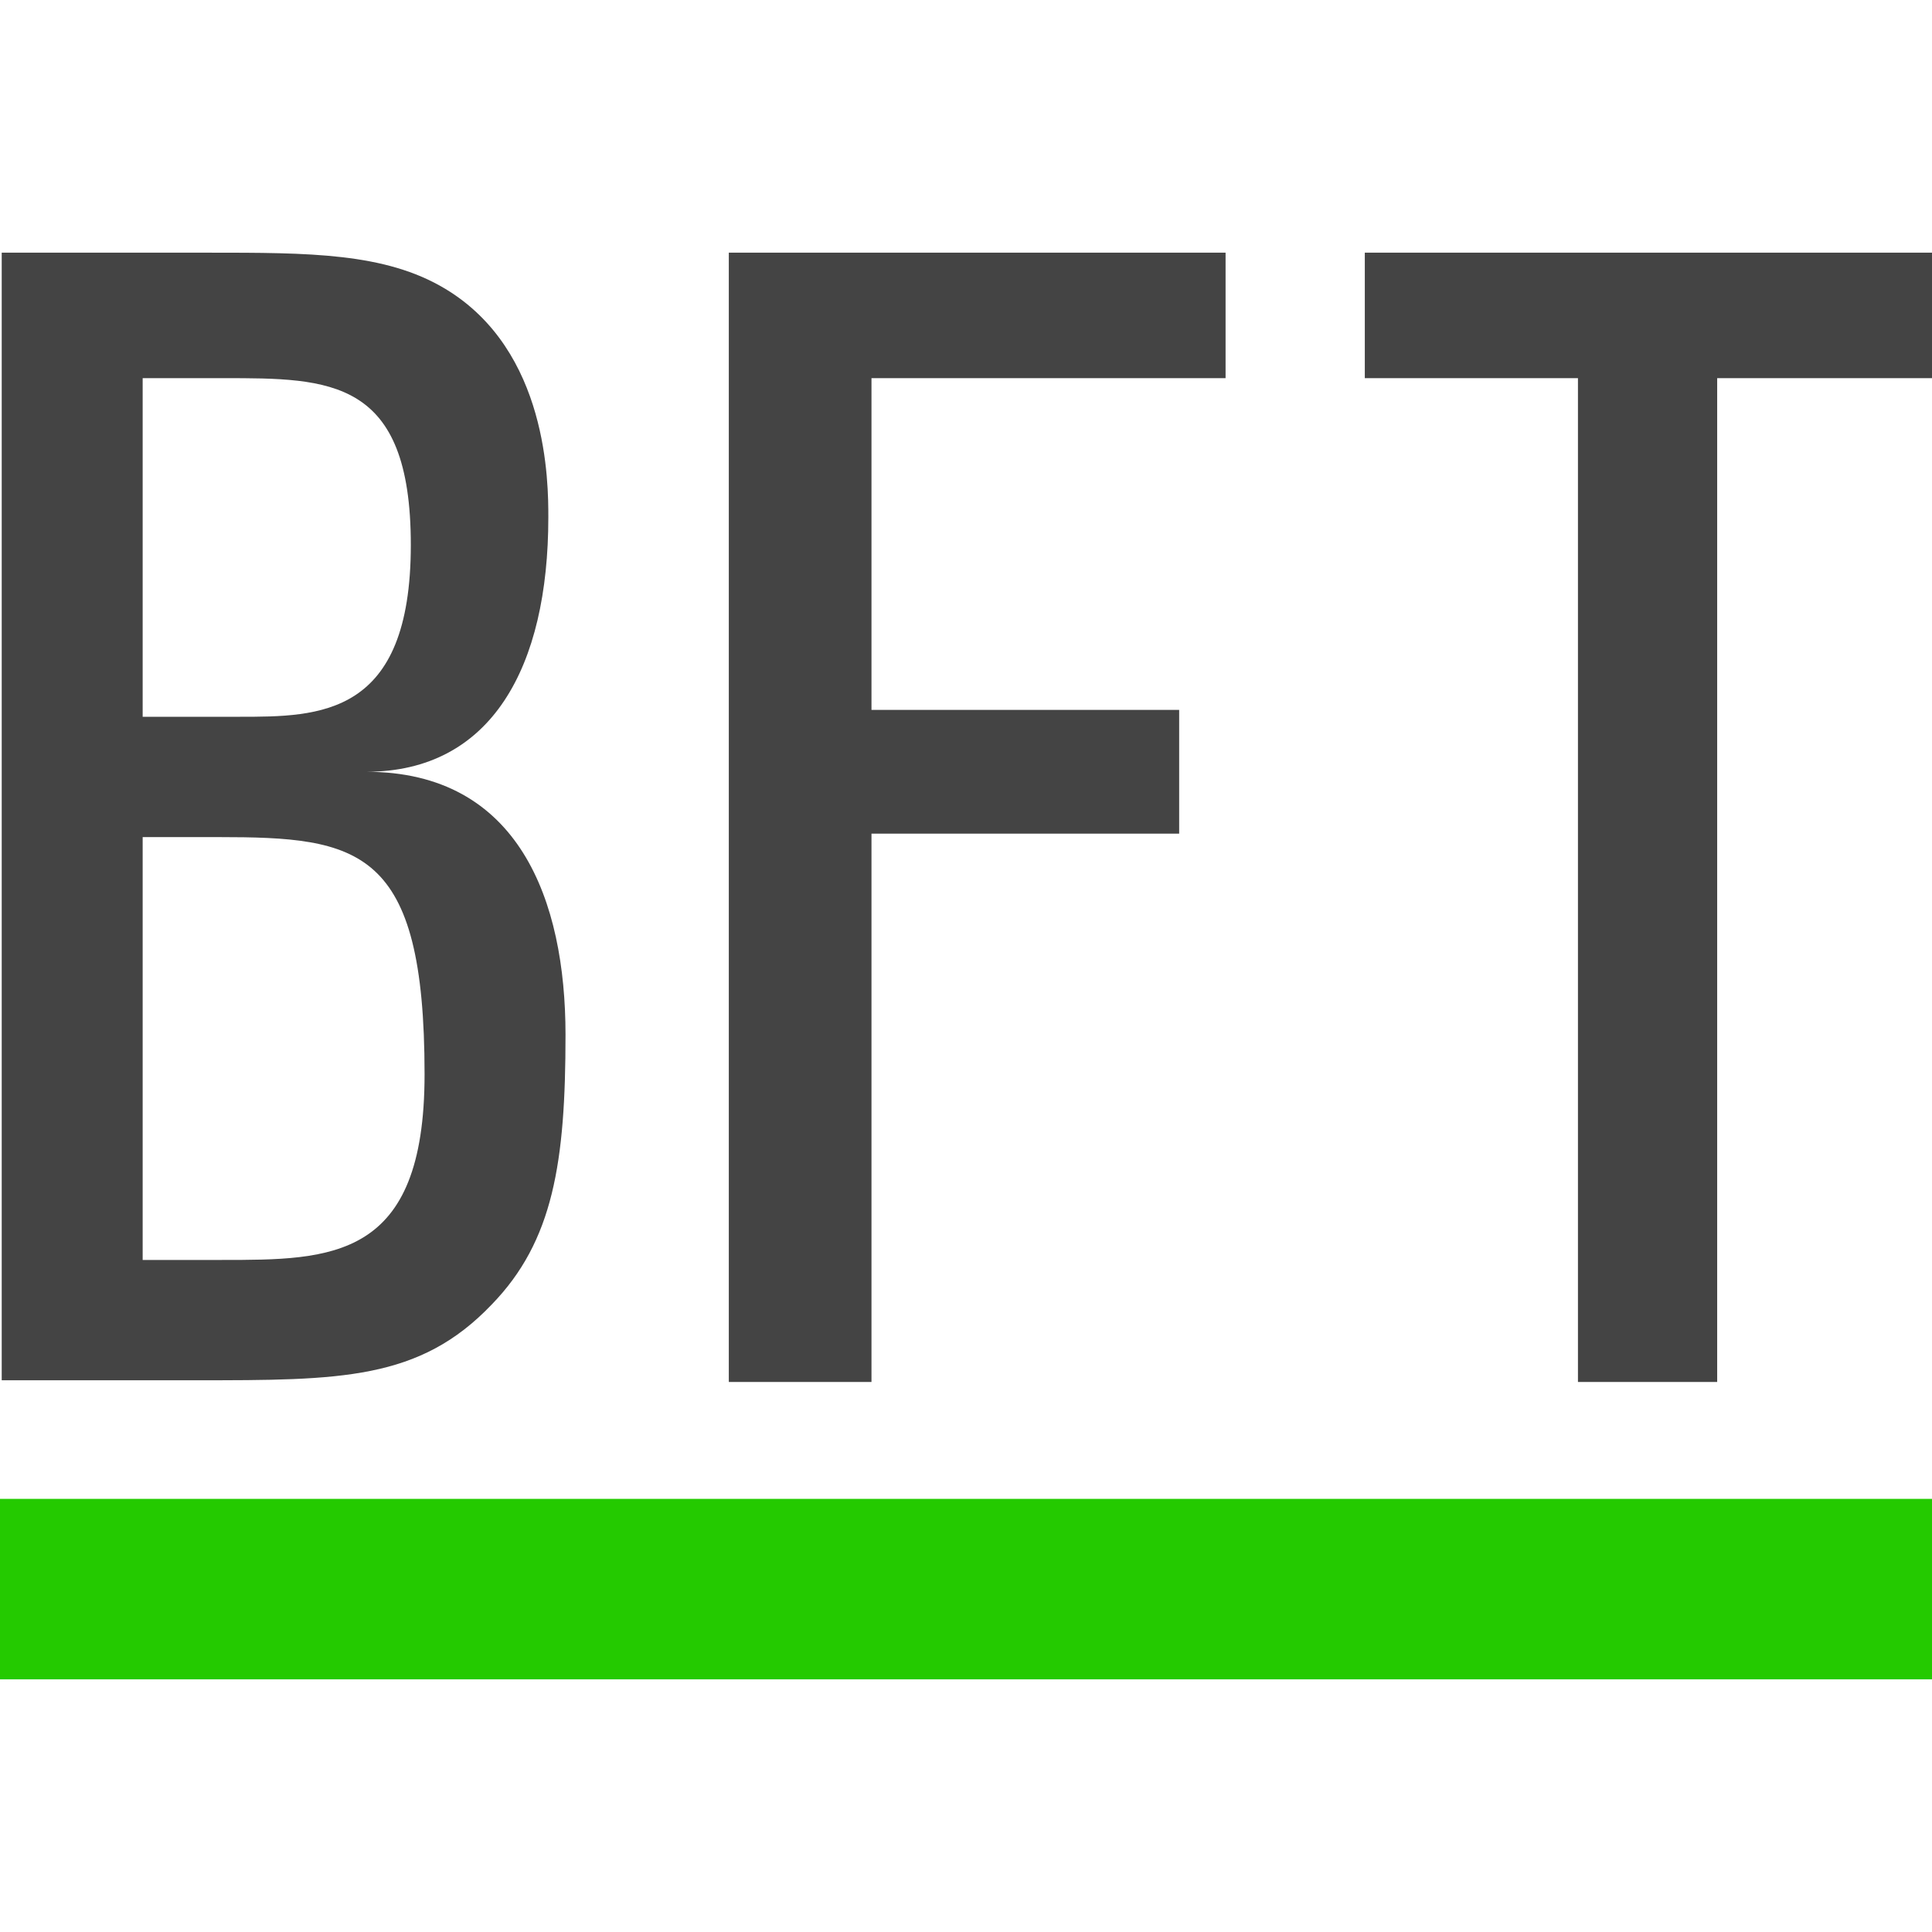 <svg xmlns="http://www.w3.org/2000/svg" version="1.1" xmlns:xlink="http://www.w3.org/1999/xlink" xmlns:svgjs="http://svgjs.dev/svgjs" width="1000" height="1000"><style>
    #light-icon {
      display: inline;
    }
    #dark-icon {
      display: none;
    }

    @media (prefers-color-scheme: dark) {
      #light-icon {
        display: none;
      }
      #dark-icon {
        display: inline;
      }
    }
  </style><g id="light-icon"><svg xmlns="http://www.w3.org/2000/svg" version="1.1" xmlns:xlink="http://www.w3.org/1999/xlink" xmlns:svgjs="http://svgjs.dev/svgjs" width="1000" height="1000"><g><g transform="matrix(8.897,0,0,8.897,-5.684341886080802e-14,130.783)"><svg xmlns="http://www.w3.org/2000/svg" version="1.1" xmlns:xlink="http://www.w3.org/1999/xlink" xmlns:svgjs="http://svgjs.dev/svgjs" width="112.4" height="83"><svg version="1.1" id="Layer_1" xmlns="http://www.w3.org/2000/svg" xmlns:xlink="http://www.w3.org/1999/xlink" x="0px" y="0px" viewBox="0 0 112.4 83" style="enable-background:new 0 0 112.4 83;" xml:space="preserve">
<style type="text/css">
	.st0{fill-rule:evenodd;clip-rule:evenodd;fill:#24CA00;}
	.st1{fill:#444444;}
</style>
<rect y="72.5" class="st0" width="112.4" height="10.5"></rect>
<g>
	<path class="st1" d="M12.1,0c5.9,0,10.3,0,13.8,2.1c6,3.6,6,11.3,6,13.3c0,8.7-3.3,14.8-10.6,14.8c8.9,0,11.6,7.5,11.6,15.3
		c0,7.4-0.7,12-4.3,15.7c-4.2,4.4-8.8,4.4-17.2,4.4H0.1V0H12.1z M8.3,27h5.6c4.7,0,10,0,10-10c0-9.7-4.7-9.7-10.9-9.7H8.3V27z
		 M8.3,34v24.6h4.6c6.4,0,11.8,0,11.8-10.8c0-13.2-3.8-13.8-12-13.8H8.3z"></path>
</g>
<g>
	<path class="st1" d="M99.9,65.7h-8.1V7.3H79.4V0h33v7.3H99.9V65.7z"></path>
</g>
<g>
	<path class="st1" d="M50.7,65.7h-8.3V0h28.9v7.3H50.7v19.3h17.9v7.2H50.7V65.7z"></path>
</g>
</svg></svg></g></g></svg></g><g id="dark-icon"><svg xmlns="http://www.w3.org/2000/svg" version="1.1" xmlns:xlink="http://www.w3.org/1999/xlink" xmlns:svgjs="http://svgjs.dev/svgjs" width="1000" height="1000"><g clip-path="url(#SvgjsClipPath1092)"><rect width="1000" height="1000" fill="#ffffff"></rect><g transform="matrix(7.117,0,0,7.117,100,204.626)"><svg xmlns="http://www.w3.org/2000/svg" version="1.1" xmlns:xlink="http://www.w3.org/1999/xlink" xmlns:svgjs="http://svgjs.dev/svgjs" width="112.4" height="83"><svg version="1.1" id="Layer_1" xmlns="http://www.w3.org/2000/svg" xmlns:xlink="http://www.w3.org/1999/xlink" x="0px" y="0px" viewBox="0 0 112.4 83" style="enable-background:new 0 0 112.4 83;" xml:space="preserve">
<style type="text/css">
	.st0{fill-rule:evenodd;clip-rule:evenodd;fill:#24CA00;}
	.st1{fill:#444444;}
</style>
<rect y="72.5" class="st0" width="112.4" height="10.5"></rect>
<g>
	<path class="st1" d="M12.1,0c5.9,0,10.3,0,13.8,2.1c6,3.6,6,11.3,6,13.3c0,8.7-3.3,14.8-10.6,14.8c8.9,0,11.6,7.5,11.6,15.3
		c0,7.4-0.7,12-4.3,15.7c-4.2,4.4-8.8,4.4-17.2,4.4H0.1V0H12.1z M8.3,27h5.6c4.7,0,10,0,10-10c0-9.7-4.7-9.7-10.9-9.7H8.3V27z
		 M8.3,34v24.6h4.6c6.4,0,11.8,0,11.8-10.8c0-13.2-3.8-13.8-12-13.8H8.3z"></path>
</g>
<g>
	<path class="st1" d="M99.9,65.7h-8.1V7.3H79.4V0h33v7.3H99.9V65.7z"></path>
</g>
<g>
	<path class="st1" d="M50.7,65.7h-8.3V0h28.9v7.3H50.7v19.3h17.9v7.2H50.7V65.7z"></path>
</g>
</svg></svg></g></g><defs><clipPath id="SvgjsClipPath1092"><rect width="1000" height="1000" x="0" y="0" rx="200" ry="200"></rect></clipPath></defs></svg></g></svg>
